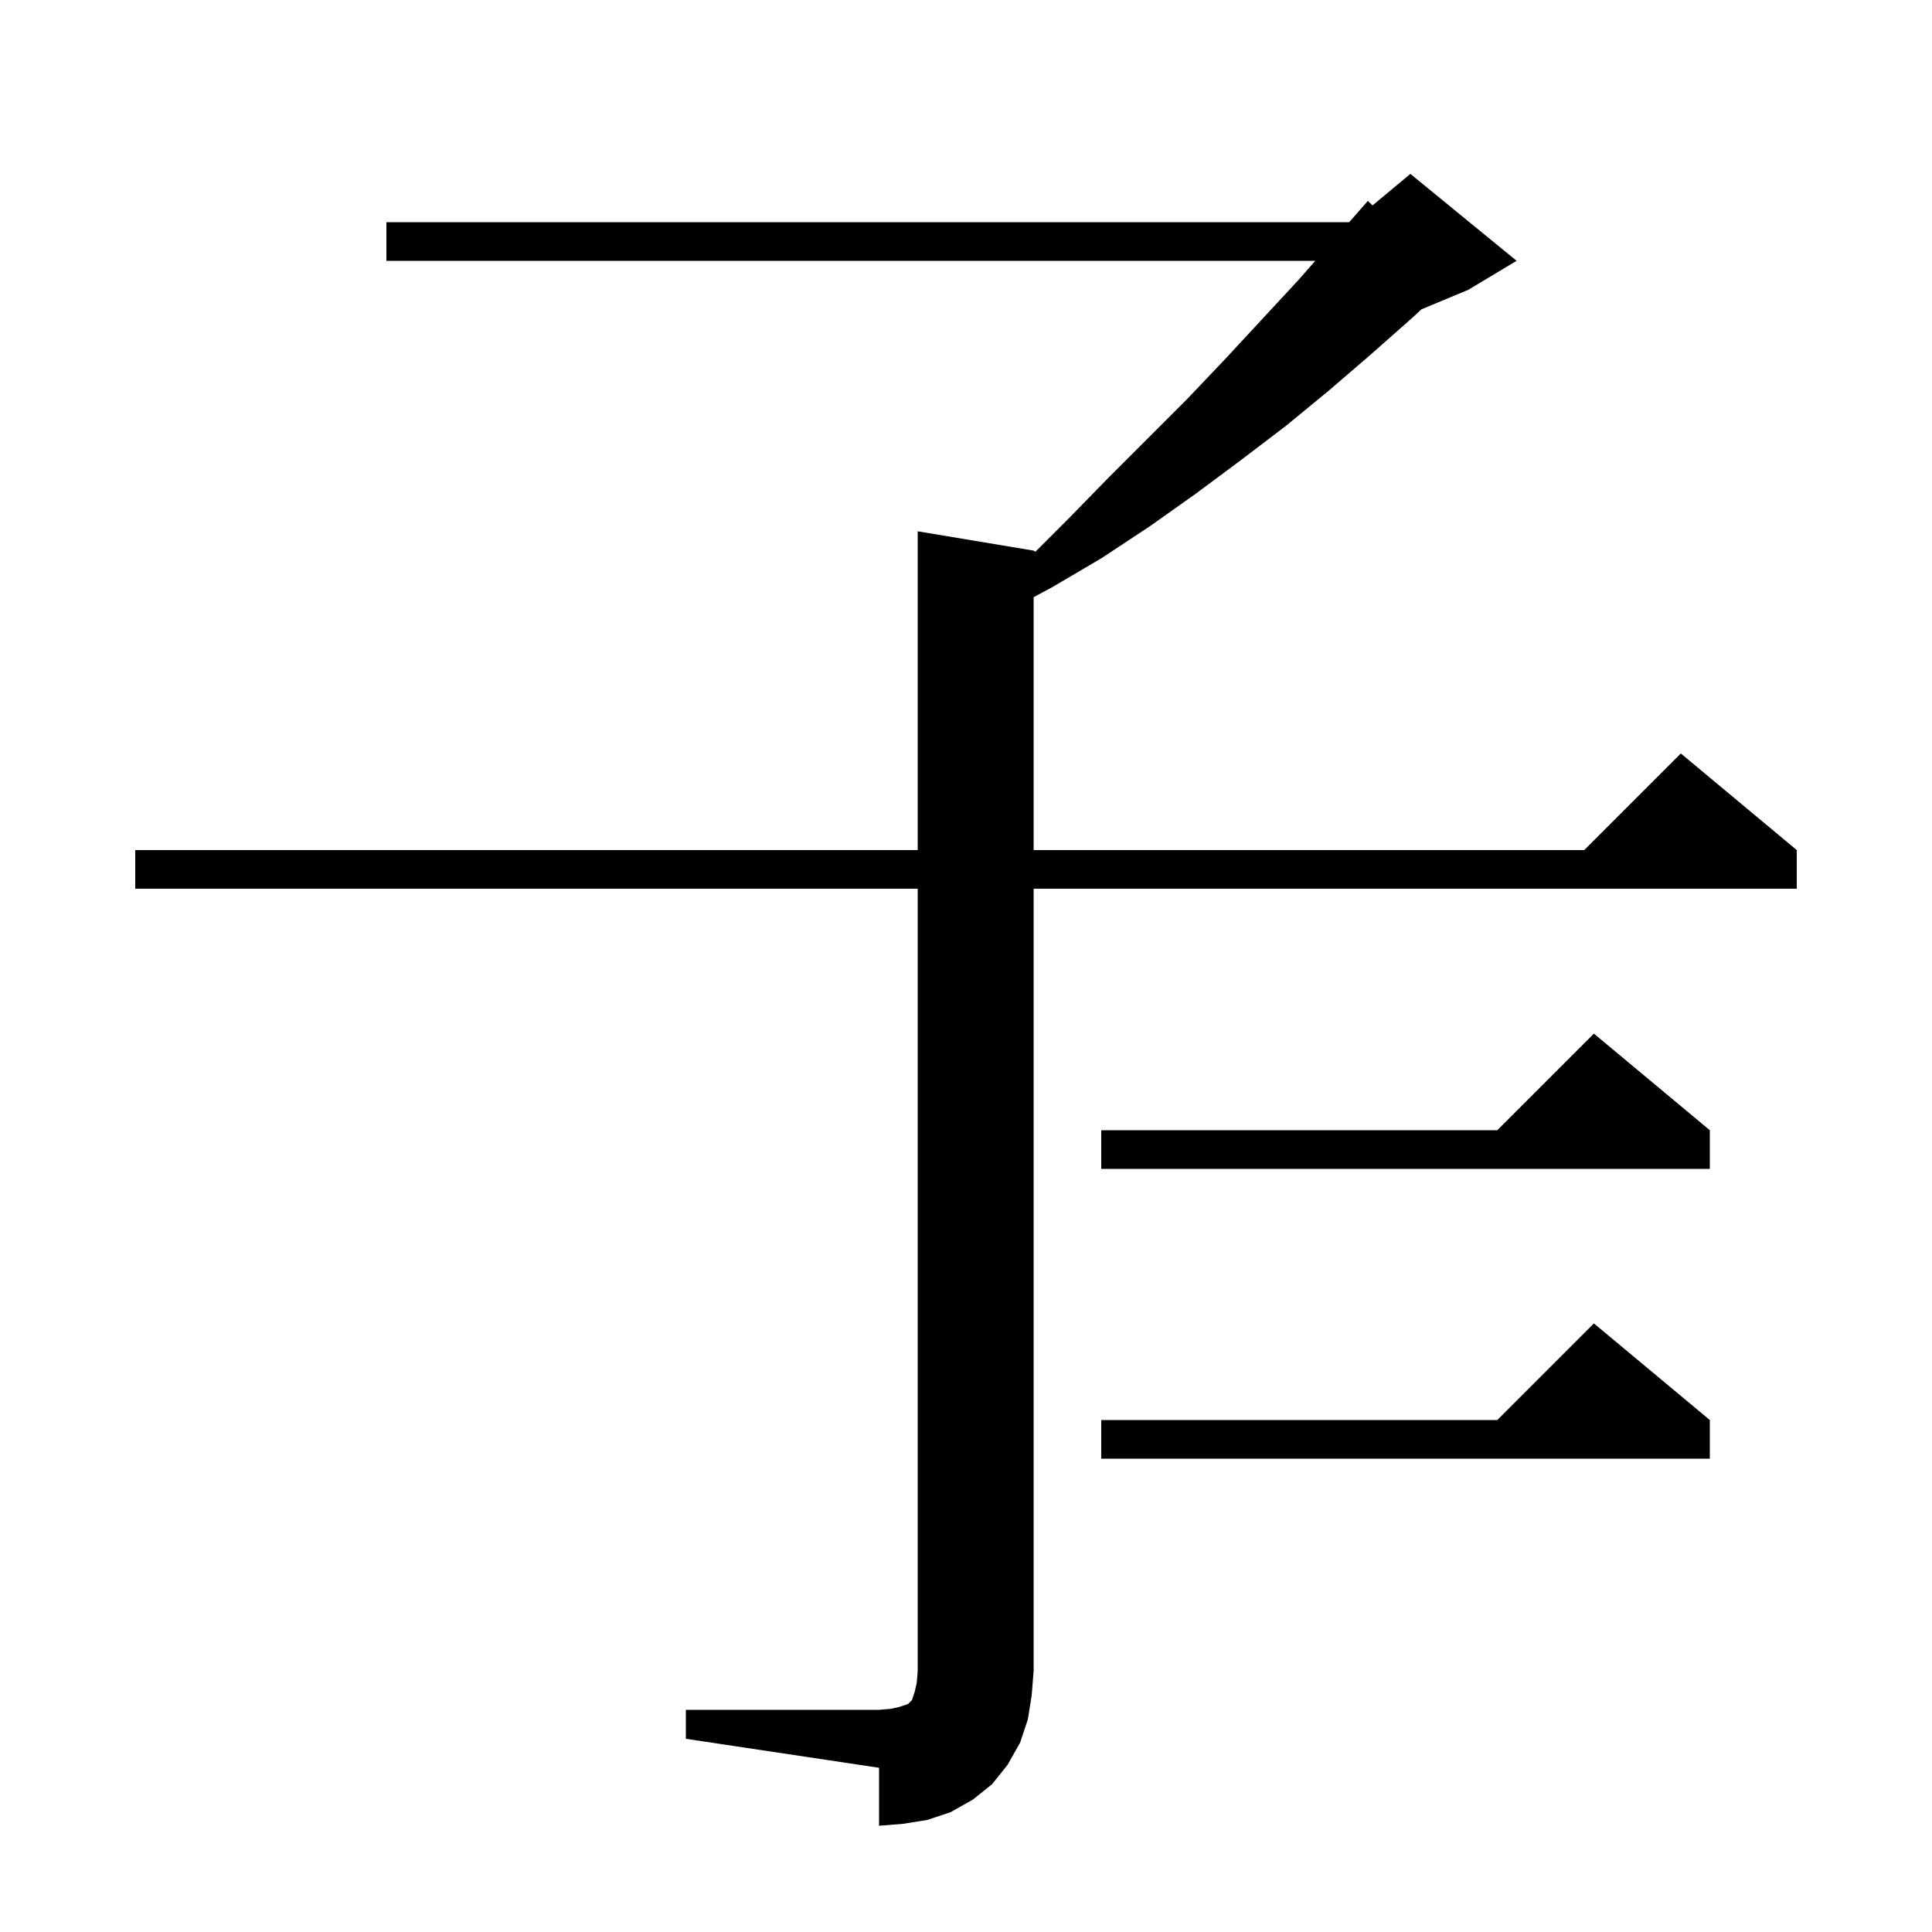 <svg xmlns="http://www.w3.org/2000/svg" xmlns:xlink="http://www.w3.org/1999/xlink" version="1.1" baseProfile="full" viewBox="0 0 200 200" width="200" height="200"><g fill="currentColor"><path d="M 71.0 177.0 L 91.0 177.0 L 92.2 176.9 L 93.1 176.7 L 94.0 176.4 L 94.4 176.0 L 94.7 175.1 L 94.9 174.2 L 95.0 173.0 L 95.0 92.0 L 14.0 92.0 L 14.0 88.0 L 95.0 88.0 L 95.0 55.0 L 107.0 57.0 L 107.18 57.12 L 110.7 53.6 L 114.8 49.4 L 122.9 41.3 L 126.8 37.2 L 134.4 29.0 L 136.156 27.0 L 40.0 27.0 L 40.0 23.0 L 139.668 23.0 L 141.6 20.8 L 142.085 21.263 L 146.0 18.0 L 157.0 27.0 L 152.0 30.0 L 147.147 32.022 L 146.2 32.9 L 141.9 36.7 L 137.6 40.4 L 133.1 44.1 L 128.5 47.6 L 123.8 51.1 L 119.0 54.5 L 114.0 57.8 L 108.9 60.8 L 107.0 61.82 L 107.0 88.0 L 164.0 88.0 L 174.0 78.0 L 186.0 88.0 L 186.0 92.0 L 107.0 92.0 L 107.0 173.0 L 106.8 175.5 L 106.4 178.0 L 105.6 180.4 L 104.3 182.7 L 102.7 184.7 L 100.7 186.3 L 98.4 187.6 L 96.0 188.4 L 93.5 188.8 L 91.0 189.0 L 91.0 183.0 L 71.0 180.0 Z M 177.0 147.0 L 177.0 151.0 L 114.0 151.0 L 114.0 147.0 L 155.0 147.0 L 165.0 137.0 Z M 177.0 117.0 L 177.0 121.0 L 114.0 121.0 L 114.0 117.0 L 155.0 117.0 L 165.0 107.0 Z "/></g></svg>